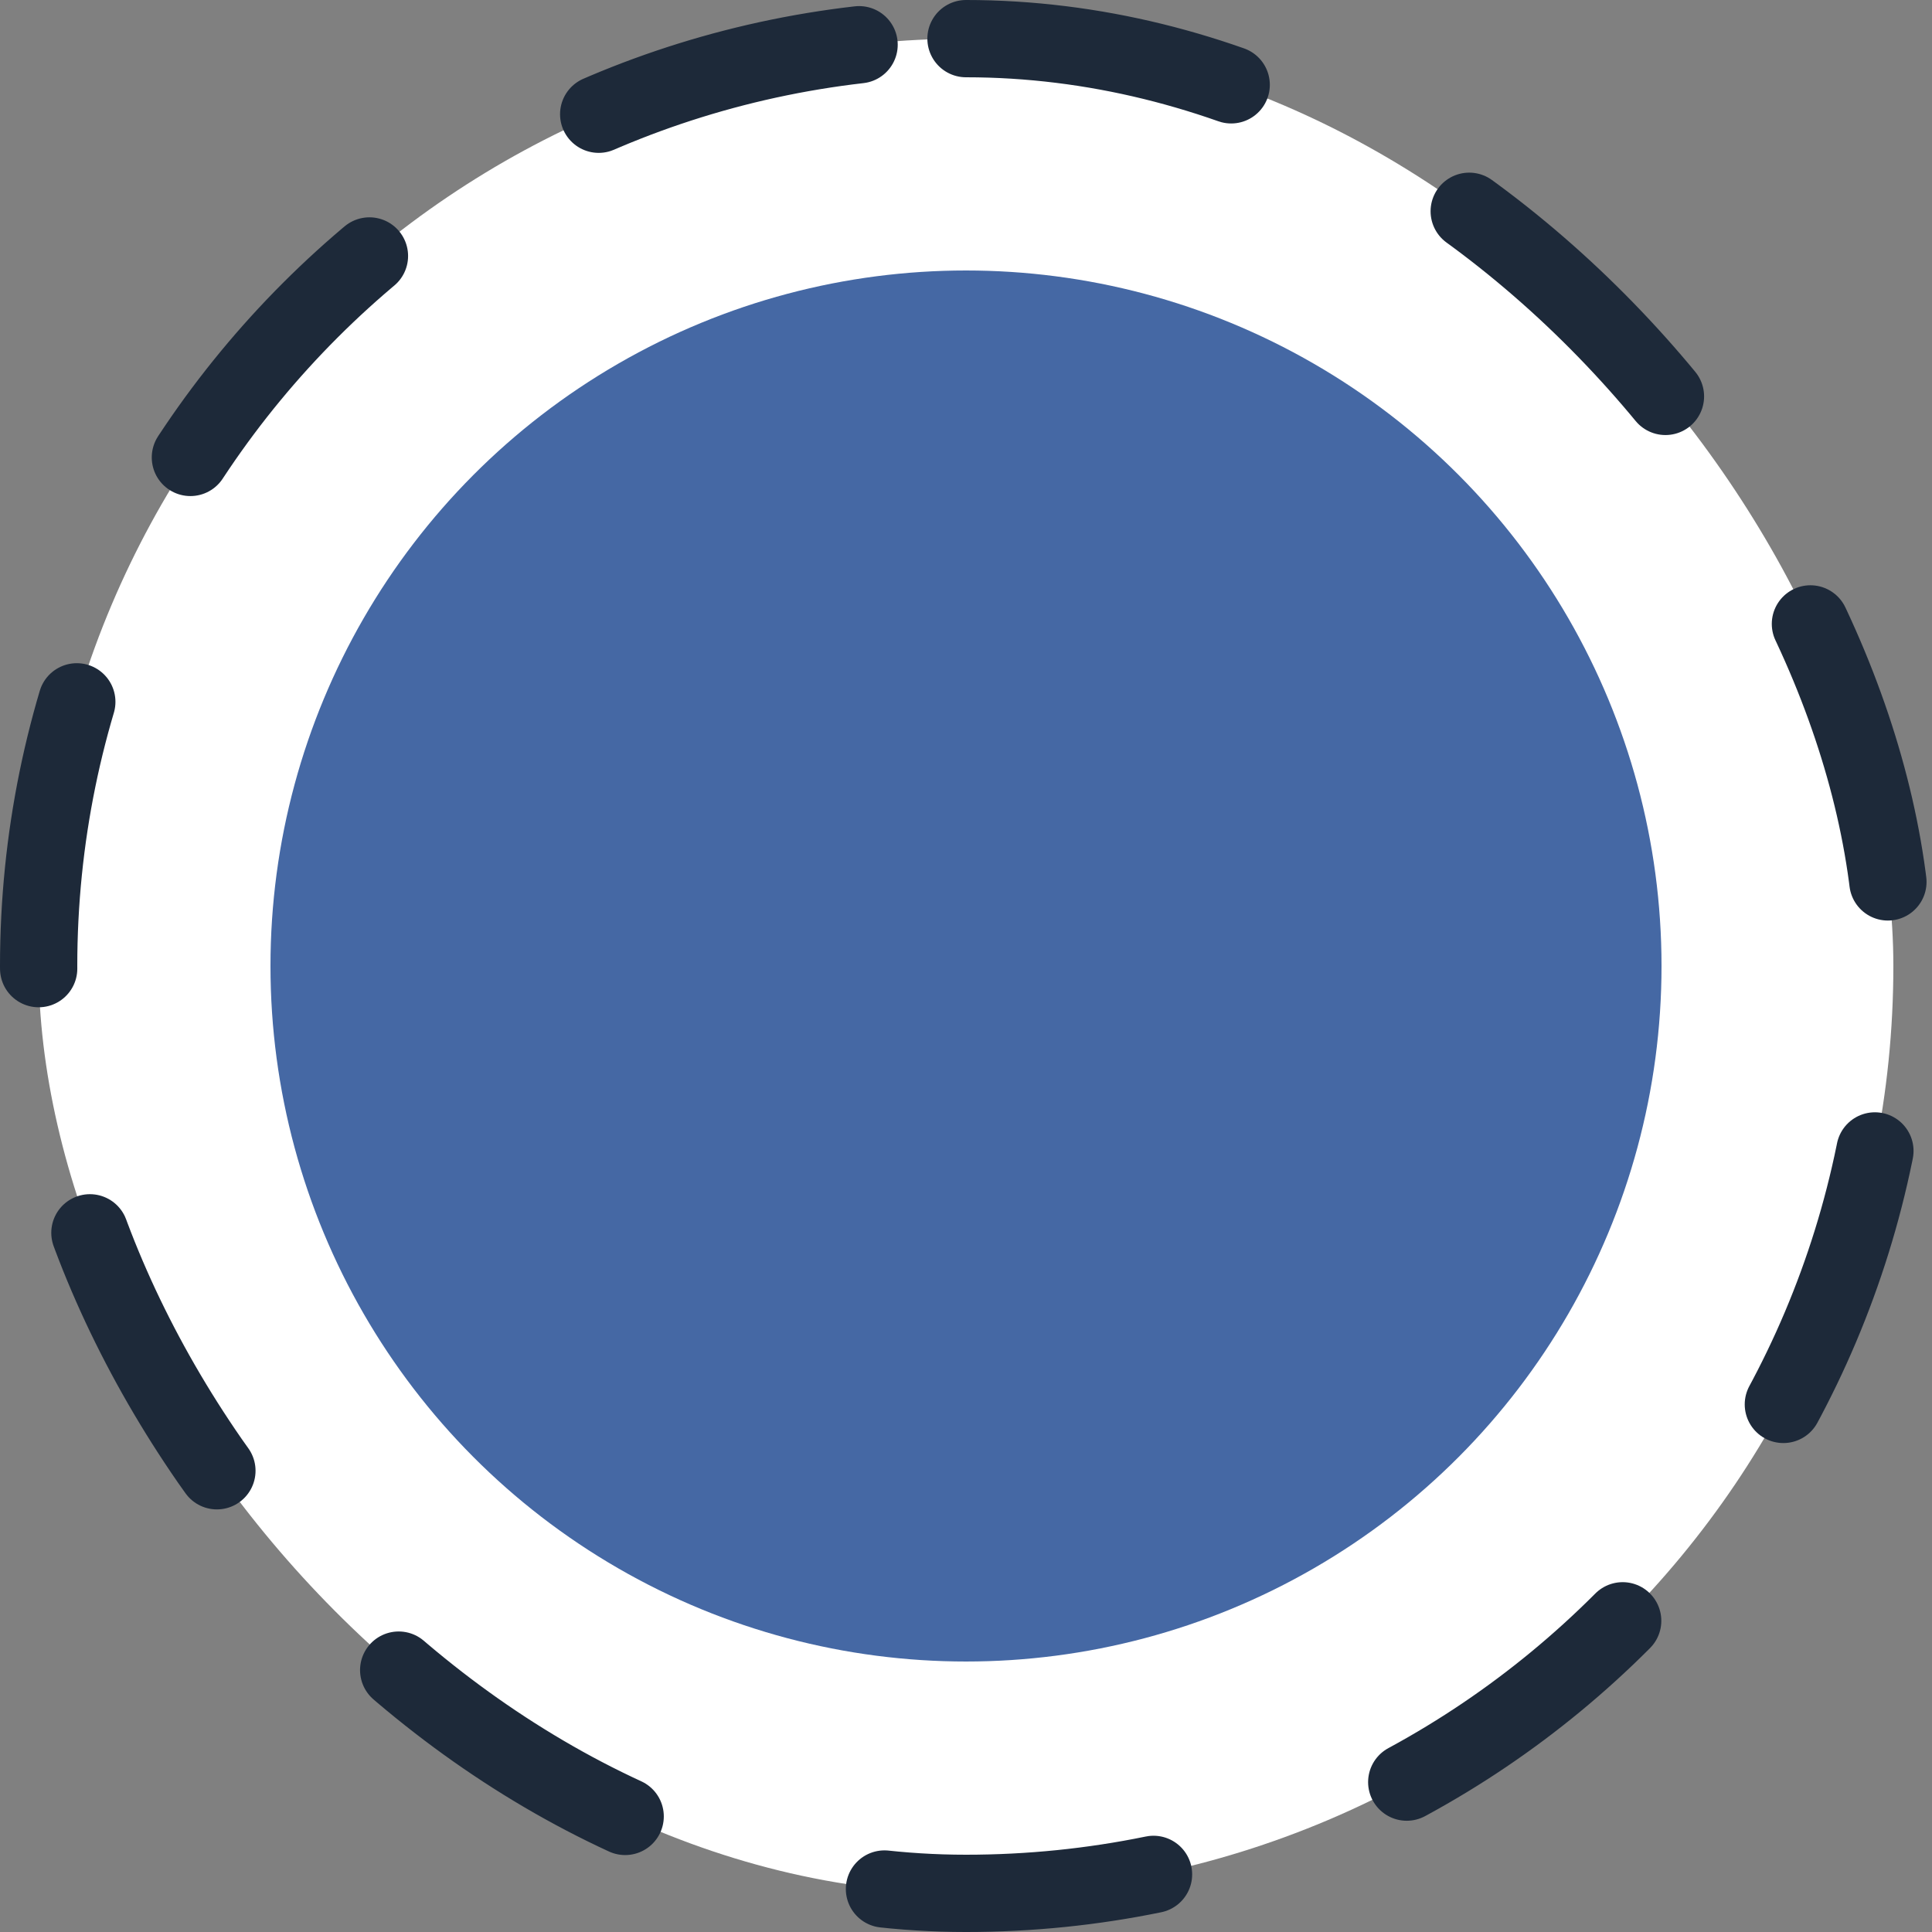 <?xml version="1.0" encoding="utf-8"?>
<svg xmlns="http://www.w3.org/2000/svg" fill="none" height="100%" overflow="visible" preserveAspectRatio="none" style="display: block;" viewBox="0 0 50 50" width="100%">
<rect x="0" y="0" width="50" height="50" fill="#808080" stroke="none"/>
<g id="Frame 70">
<rect fill="white" height="48" rx="24" width="48" x="1" y="1"/>
<rect height="48" rx="24" stroke="#1D2939" stroke-dasharray="7 7" stroke-linecap="round" stroke-width="2" width="48" x="1" y="1"/>
<circle cx="25" cy="25" fill="#4568A4" id="Ellipse 3" r="18"/>
</g>
</svg>